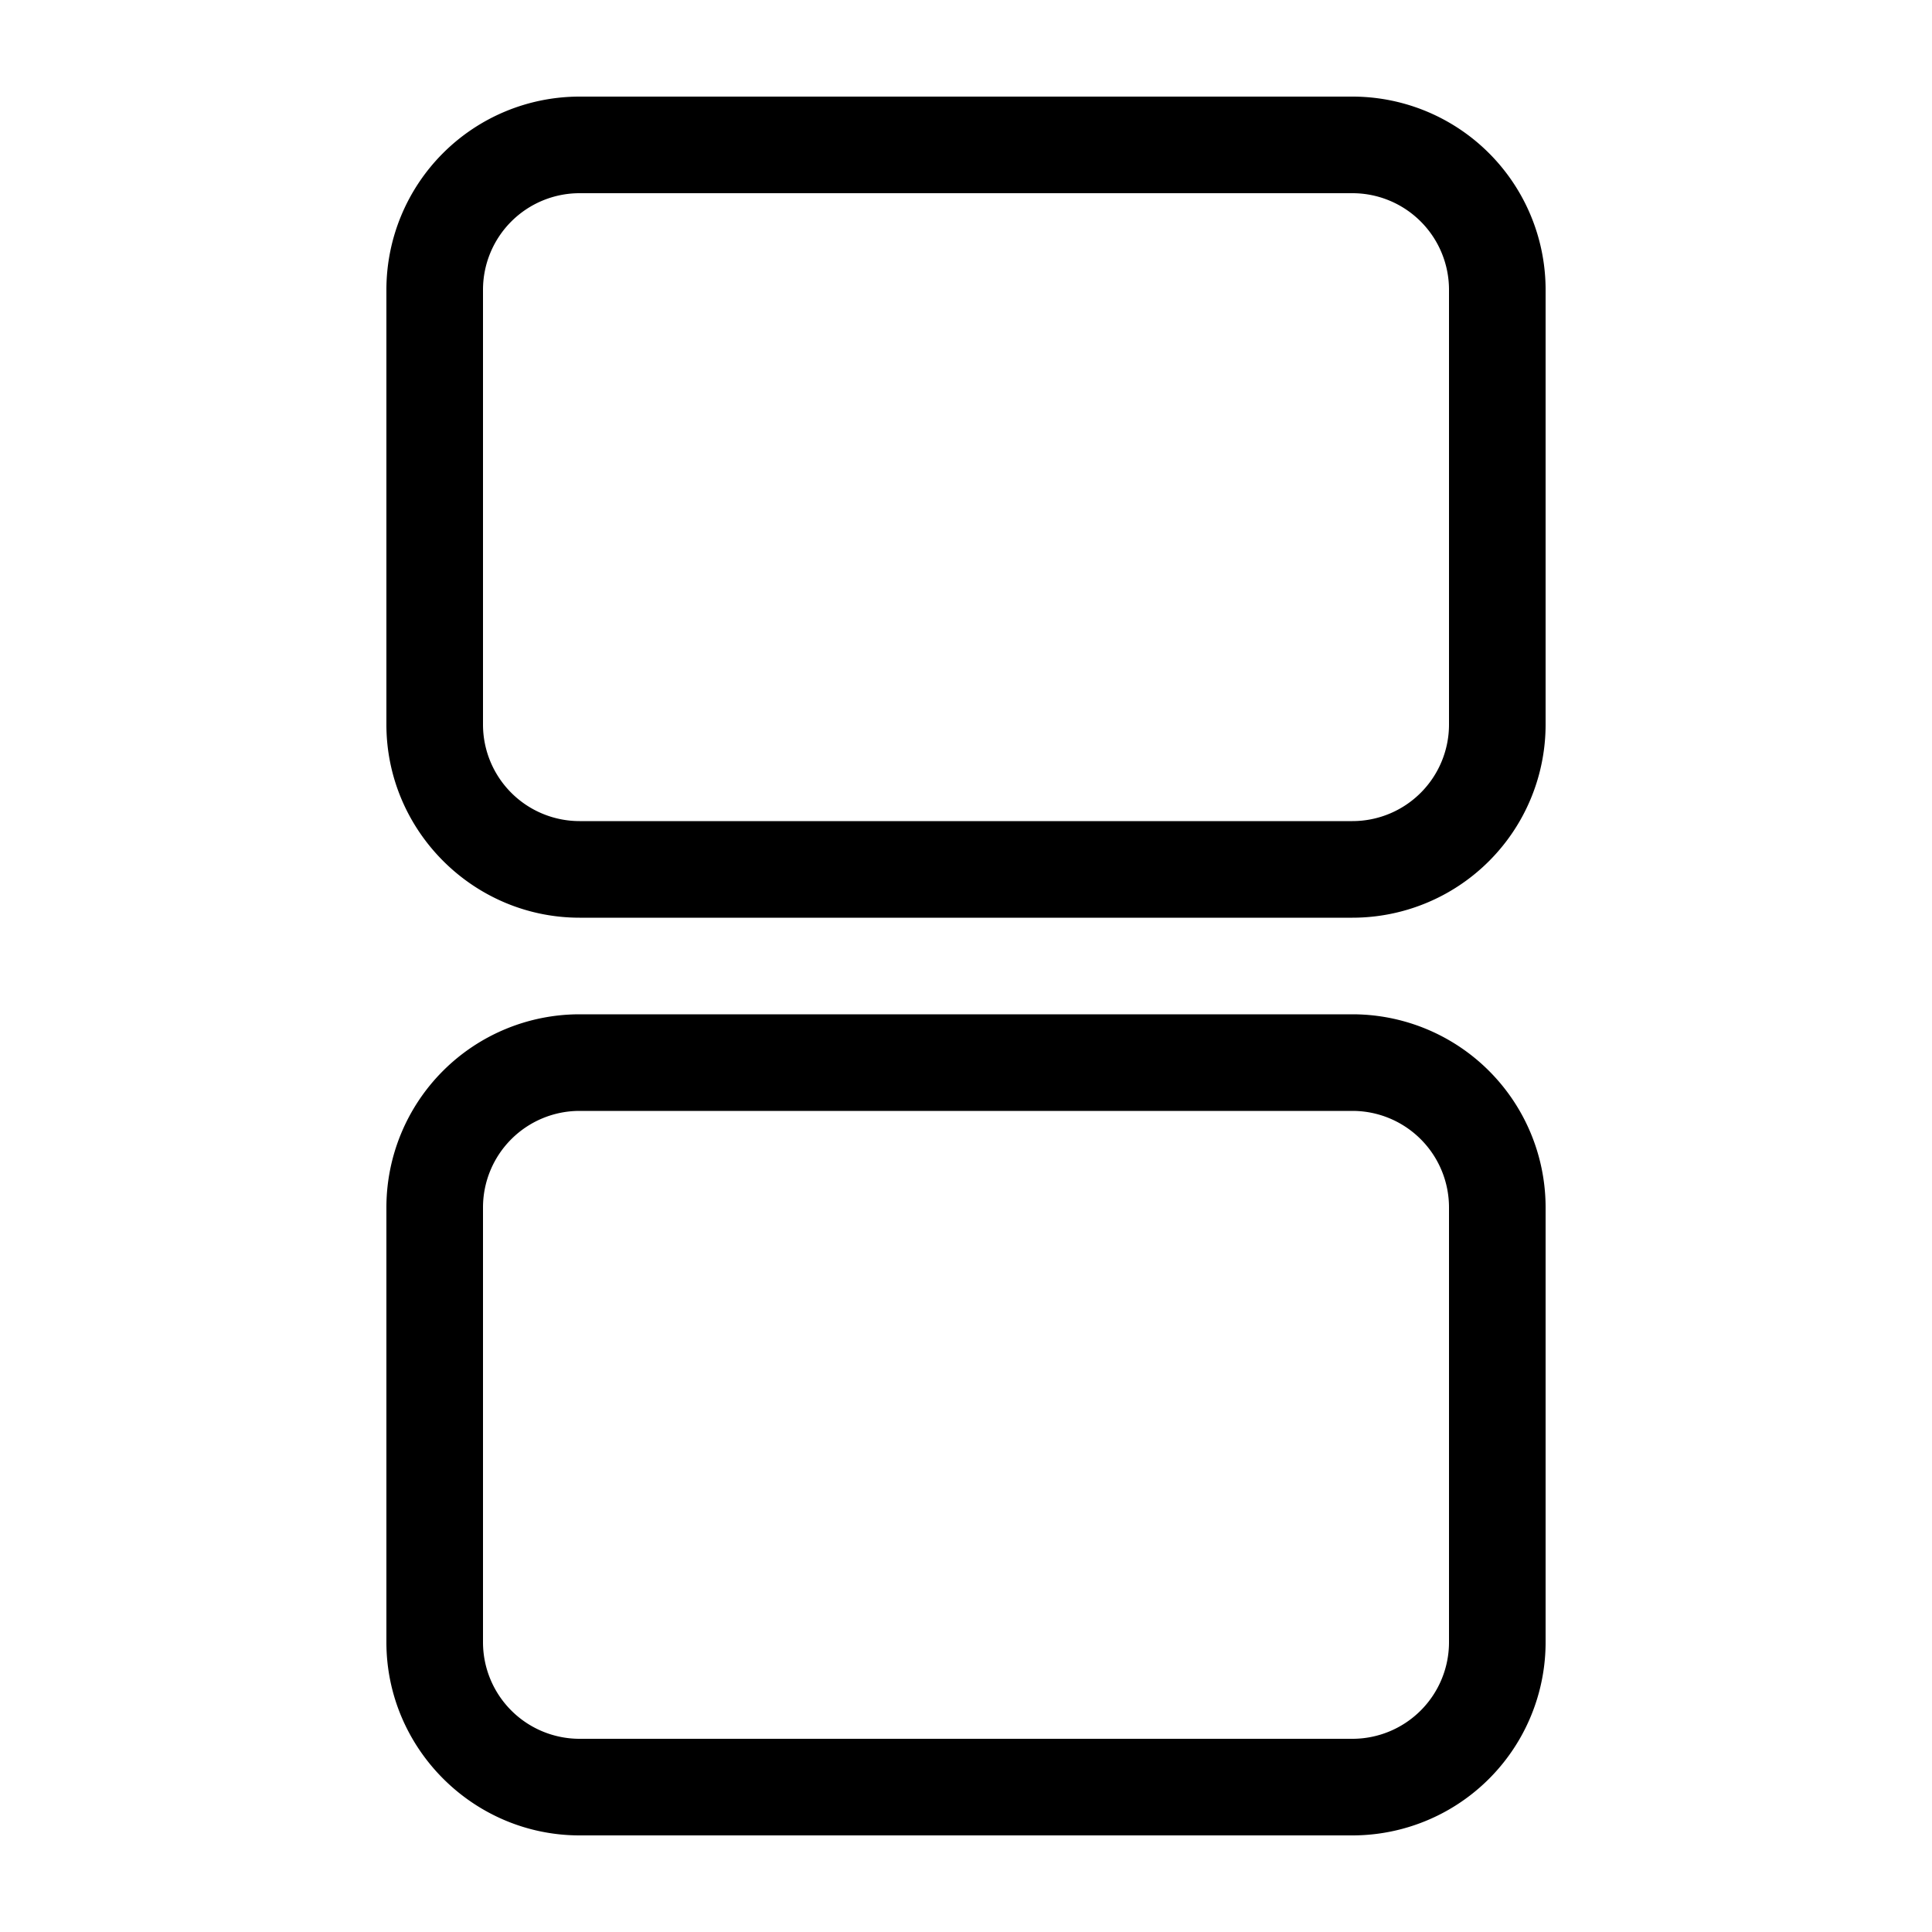 <svg width="20" height="20" viewBox="0 0 20 20" xmlns="http://www.w3.org/2000/svg"><path d="M6 1a2 2 0 0 0-2 2v4.5c0 1.1.9 2 2 2h8a2 2 0 0 0 2-2V3a2 2 0 0 0-2-2H6ZM5 3a1 1 0 0 1 1-1h8a1 1 0 0 1 1 1v4.5a1 1 0 0 1-1 1H6a1 1 0 0 1-1-1V3Z"/><path d="M6 10.5a2 2 0 0 0-2 2V17c0 1.1.9 2 2 2h8a2 2 0 0 0 2-2v-4.5a2 2 0 0 0-2-2H6Zm-1 2a1 1 0 0 1 1-1h8a1 1 0 0 1 1 1V17a1 1 0 0 1-1 1H6a1 1 0 0 1-1-1v-4.5Z"/></svg>